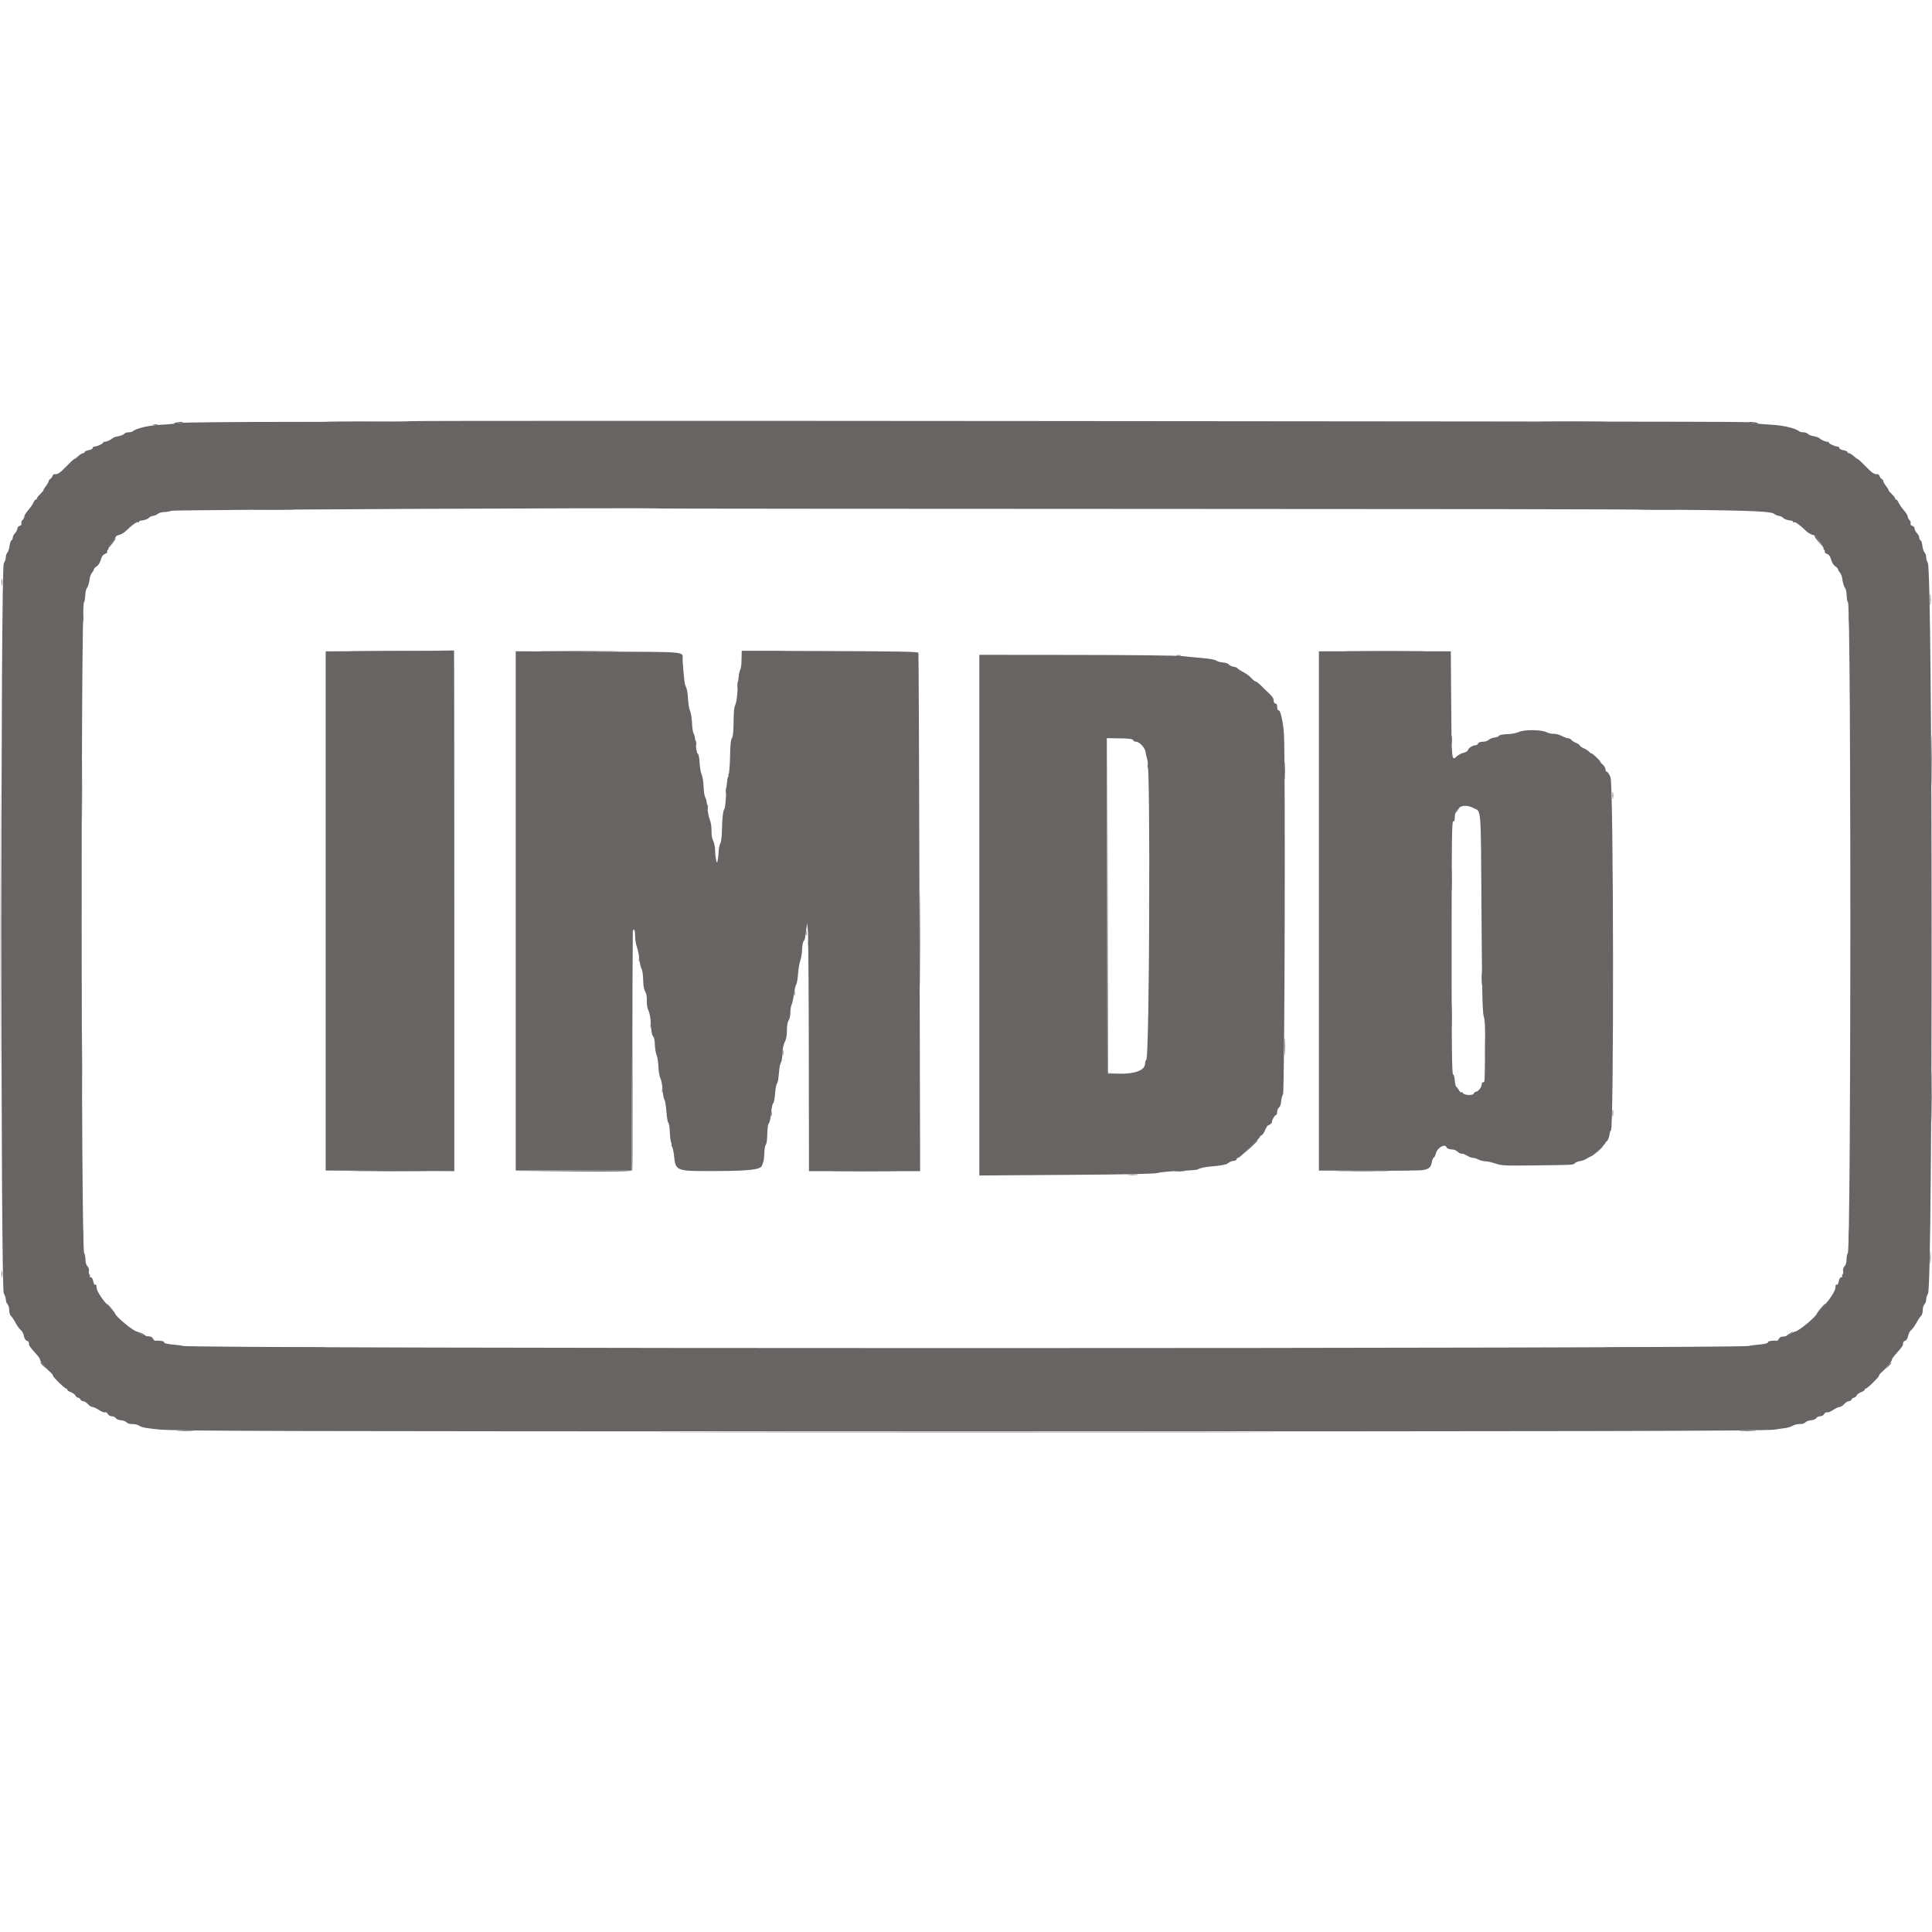 <svg fill="rgb(97, 89, 89)" id="svg" version="1.1" xmlns="http://www.w3.org/2000/svg" xmlns:xlink="http://www.w3.org/1999/xlink" width="400" height="400" viewBox="0, 0, 400,400"> <g id="svgg"> <path id="path0" d="M68.566 87.282 C 71.635 87.320,76.656 87.320,79.724 87.282 C 82.792 87.244,80.282 87.213,74.145 87.213 C 68.008 87.213,65.498 87.244,68.566 87.282 M320.172 87.282 C 323.316 87.320,328.391 87.320,331.450 87.282 C 334.510 87.244,331.938 87.213,325.735 87.213 C 319.532 87.213,317.029 87.244,320.172 87.282 M36.113 87.589 C 35.792 87.731,35.992 87.754,36.713 87.658 C 37.307 87.580,37.837 87.477,37.892 87.429 C 38.101 87.249,36.571 87.386,36.113 87.589 M362.108 87.429 C 362.163 87.477,362.693 87.580,363.287 87.658 C 364.008 87.754,364.208 87.731,363.887 87.589 C 363.429 87.386,361.899 87.249,362.108 87.429 M31.734 87.988 C 31.965 88.048,32.343 88.048,32.573 87.988 C 32.804 87.927,32.615 87.878,32.154 87.878 C 31.692 87.878,31.503 87.927,31.734 87.988 M53.344 105.518 C 55.299 105.559,58.430 105.559,60.303 105.518 C 62.175 105.478,60.576 105.445,56.749 105.445 C 52.921 105.445,51.389 105.478,53.344 105.518 M339.952 105.518 C 341.833 105.559,344.910 105.559,346.791 105.518 C 348.671 105.478,347.133 105.445,343.371 105.445 C 339.610 105.445,338.071 105.478,339.952 105.518 M375.976 111.518 C 376.242 111.881,376.748 112.501,377.100 112.897 L 377.740 113.617 377.106 112.777 C 376.758 112.316,376.350 111.695,376.200 111.398 C 376.050 111.101,375.830 110.858,375.710 110.858 C 375.590 110.858,375.710 111.155,375.976 111.518 M23.627 111.684 C 23.499 111.862,23.145 112.343,22.839 112.753 C 22.533 113.162,22.326 113.497,22.379 113.497 C 22.549 113.497,24.047 111.549,23.951 111.453 C 23.900 111.402,23.754 111.506,23.627 111.684 M0.309 120.576 C 0.310 121.236,0.357 121.477,0.412 121.112 C 0.467 120.748,0.466 120.208,0.409 119.913 C 0.352 119.618,0.307 119.916,0.309 120.576 M399.602 124.175 C 399.603 125.231,399.645 125.633,399.696 125.069 C 399.747 124.504,399.746 123.640,399.695 123.149 C 399.643 122.658,399.601 123.119,399.602 124.175 M17.111 128.014 C 17.112 128.806,17.157 129.101,17.210 128.670 C 17.264 128.239,17.263 127.591,17.208 127.230 C 17.153 126.870,17.110 127.223,17.111 128.014 M382.798 128.014 C 382.799 128.806,382.844 129.101,382.897 128.670 C 382.951 128.239,382.950 127.591,382.895 127.230 C 382.840 126.870,382.796 127.223,382.798 128.014 M73.965 134.793 C 77.627 134.830,83.620 134.830,87.283 134.793 C 90.945 134.756,87.948 134.725,80.624 134.725 C 73.299 134.725,70.303 134.756,73.965 134.793 M113.334 134.793 C 117.006 134.830,122.945 134.830,126.532 134.793 C 130.119 134.756,127.115 134.725,119.856 134.725 C 112.597 134.725,109.663 134.756,113.334 134.793 M156.389 134.792 C 157.873 134.834,160.303 134.834,161.788 134.792 C 163.272 134.750,162.058 134.716,159.088 134.716 C 156.119 134.716,154.904 134.750,156.389 134.792 M279.844 134.793 C 283.638 134.830,289.847 134.830,293.641 134.793 C 297.436 134.756,294.331 134.725,286.743 134.725 C 279.154 134.725,276.050 134.756,279.844 134.793 M243.611 135.738 C 243.842 135.799,244.220 135.799,244.451 135.738 C 244.682 135.678,244.493 135.629,244.031 135.629 C 243.569 135.629,243.380 135.678,243.611 135.738 M152.681 141.812 C 152.681 142.537,152.726 142.834,152.781 142.472 C 152.836 142.109,152.836 141.515,152.781 141.152 C 152.726 140.789,152.681 141.086,152.681 141.812 M0.118 192.202 C 0.118 217.343,0.146 227.627,0.180 215.057 C 0.214 202.487,0.214 181.917,0.180 169.346 C 0.146 156.776,0.118 167.061,0.118 192.202 M399.868 157.409 C 399.868 162.094,399.900 164.010,399.940 161.668 C 399.979 159.325,399.979 155.492,399.940 153.149 C 399.900 150.807,399.868 152.723,399.868 157.409 M300.494 153.209 C 300.496 154.001,300.540 154.296,300.594 153.865 C 300.647 153.434,300.646 152.786,300.591 152.425 C 300.537 152.065,300.493 152.418,300.494 153.209 M16.907 163.527 C 16.907 169.730,16.938 172.302,16.976 169.243 C 17.014 166.183,17.014 161.108,16.976 157.965 C 16.939 154.821,16.907 157.325,16.907 163.527 M383.074 163.647 C 383.074 169.916,383.105 172.481,383.143 169.346 C 383.181 166.212,383.181 161.083,383.143 157.948 C 383.105 154.814,383.074 157.379,383.074 163.647 M229.273 187.582 L 229.274 222.316 231.074 222.331 L 232.873 222.346 231.135 222.261 L 229.396 222.175 229.334 187.512 L 229.272 152.849 229.273 187.582 M144.032 153.929 C 144.034 154.457,144.084 154.645,144.141 154.346 C 144.198 154.048,144.196 153.616,144.136 153.387 C 144.076 153.157,144.029 153.401,144.032 153.929 M265.959 159.568 C 265.959 161.218,265.998 161.893,266.044 161.068 C 266.091 160.243,266.091 158.893,266.044 158.068 C 265.998 157.244,265.959 157.918,265.959 159.568 M237.608 158.608 C 237.608 159.070,237.658 159.259,237.718 159.028 C 237.778 158.797,237.778 158.419,237.718 158.188 C 237.658 157.957,237.608 158.146,237.608 158.608 M150.279 163.767 C 150.280 164.427,150.327 164.669,150.382 164.304 C 150.437 163.939,150.436 163.399,150.379 163.104 C 150.322 162.809,150.277 163.107,150.279 163.767 M333.842 164.727 C 333.844 165.387,333.890 165.628,333.945 165.264 C 334.001 164.899,333.999 164.359,333.942 164.064 C 333.885 163.769,333.840 164.067,333.842 164.727 M146.431 167.127 C 146.434 167.654,146.483 167.842,146.540 167.544 C 146.598 167.245,146.596 166.813,146.536 166.584 C 146.476 166.354,146.429 166.599,146.431 167.127 M301.813 167.427 C 301.391 167.919,301.074 168.446,301.200 168.446 C 301.249 168.446,301.529 168.122,301.822 167.726 C 302.400 166.944,302.395 166.750,301.813 167.427 M237.905 188.002 C 237.905 195.657,237.935 198.823,237.972 195.038 C 238.009 191.253,238.009 184.991,237.972 181.121 C 237.935 177.251,237.905 180.348,237.905 188.002 M300.518 182.124 C 300.518 184.301,300.554 185.192,300.598 184.103 C 300.643 183.014,300.643 181.233,300.598 180.144 C 300.554 179.055,300.518 179.946,300.518 182.124 M190.395 194.481 C 190.395 203.323,190.425 206.906,190.462 202.442 C 190.498 197.978,190.498 190.744,190.462 186.365 C 190.425 181.987,190.395 185.639,190.395 194.481 M166.822 193.161 C 166.822 193.623,166.872 193.812,166.932 193.581 C 166.992 193.350,166.992 192.972,166.932 192.741 C 166.872 192.510,166.822 192.699,166.822 193.161 M167.318 195.321 C 167.318 196.047,167.363 196.344,167.418 195.981 C 167.473 195.618,167.473 195.024,167.418 194.661 C 167.363 194.298,167.318 194.595,167.318 195.321 M132.269 198.680 C 132.269 199.142,132.319 199.331,132.379 199.100 C 132.439 198.869,132.439 198.491,132.379 198.260 C 132.319 198.029,132.269 198.218,132.269 198.680 M306.746 202.639 C 306.747 203.959,306.787 204.468,306.836 203.771 C 306.884 203.074,306.884 201.994,306.835 201.372 C 306.785 200.749,306.746 201.320,306.746 202.639 M130.832 223.453 L 130.774 242.347 118.716 242.412 L 106.659 242.476 118.724 242.534 C 128.198 242.579,130.813 242.527,130.903 242.292 C 130.966 242.127,130.989 233.569,130.954 223.275 L 130.891 204.559 130.832 223.453 M164.423 205.639 C 164.423 206.101,164.472 206.290,164.533 206.059 C 164.593 205.828,164.593 205.450,164.533 205.219 C 164.472 204.988,164.423 205.177,164.423 205.639 M300.518 210.318 C 300.518 212.561,300.554 213.512,300.598 212.429 C 300.643 211.347,300.643 209.511,300.599 208.350 C 300.555 207.189,300.518 208.074,300.518 210.318 M16.907 219.916 C 16.907 226.119,16.938 228.691,16.976 225.631 C 17.014 222.572,17.014 217.497,16.976 214.354 C 16.939 211.210,16.907 213.713,16.907 219.916 M383.074 220.036 C 383.074 226.305,383.105 228.869,383.143 225.735 C 383.181 222.600,383.181 217.472,383.143 214.337 C 383.105 211.203,383.074 213.767,383.074 220.036 M134.669 212.358 C 134.669 212.819,134.718 213.008,134.778 212.777 C 134.839 212.546,134.839 212.169,134.778 211.938 C 134.718 211.707,134.669 211.896,134.669 212.358 M307.474 217.277 C 307.475 219.256,307.512 220.034,307.557 219.005 C 307.602 217.976,307.602 216.357,307.556 215.406 C 307.511 214.455,307.474 215.297,307.474 217.277 M265.958 216.797 C 265.959 218.380,265.998 218.997,266.045 218.167 C 266.092 217.337,266.091 216.041,266.044 215.288 C 265.996 214.534,265.958 215.213,265.958 216.797 M237.608 217.397 C 237.608 217.858,237.658 218.047,237.718 217.816 C 237.778 217.585,237.778 217.208,237.718 216.977 C 237.658 216.746,237.608 216.935,237.608 217.397 M162.028 217.996 C 162.031 218.524,162.080 218.712,162.137 218.414 C 162.195 218.115,162.193 217.683,162.132 217.454 C 162.072 217.224,162.025 217.469,162.028 217.996 M399.868 226.995 C 399.868 231.680,399.900 233.596,399.940 231.254 C 399.979 228.911,399.979 225.078,399.940 222.735 C 399.900 220.393,399.868 222.310,399.868 226.995 M137.068 225.795 C 137.068 226.257,137.118 226.446,137.178 226.215 C 137.238 225.984,137.238 225.606,137.178 225.375 C 137.118 225.144,137.068 225.333,137.068 225.795 M333.842 230.474 C 333.844 231.134,333.890 231.375,333.945 231.010 C 334.001 230.646,333.999 230.106,333.942 229.811 C 333.885 229.516,333.840 229.814,333.842 230.474 M159.624 230.594 C 159.624 231.056,159.673 231.245,159.733 231.014 C 159.794 230.783,159.794 230.405,159.733 230.174 C 159.673 229.943,159.624 230.132,159.624 230.594 M258.900 237.493 L 257.588 238.872 258.968 237.561 C 260.250 236.342,260.458 236.113,260.280 236.113 C 260.242 236.113,259.621 236.734,258.900 237.493 M330.881 238.212 L 330.054 239.112 330.954 238.285 C 331.791 237.516,331.964 237.313,331.781 237.313 C 331.741 237.313,331.336 237.717,330.881 238.212 M73.965 242.531 C 77.627 242.569,83.620 242.569,87.283 242.531 C 90.945 242.494,87.948 242.464,80.624 242.464 C 73.299 242.464,70.303 242.494,73.965 242.531 M173.305 242.531 C 176.440 242.569,181.569 242.569,184.703 242.531 C 187.837 242.493,185.273 242.462,179.004 242.462 C 172.735 242.462,170.171 242.493,173.305 242.531 M243.371 242.526 C 243.866 242.578,244.676 242.578,245.171 242.526 C 245.666 242.475,245.261 242.432,244.271 242.432 C 243.281 242.432,242.876 242.475,243.371 242.526 M277.564 242.531 C 280.105 242.570,284.262 242.570,286.803 242.531 C 289.343 242.492,287.265 242.461,282.184 242.461 C 277.103 242.461,275.024 242.492,277.564 242.531 M233.648 243.245 C 234.074 243.298,234.830 243.298,235.328 243.247 C 235.825 243.195,235.477 243.151,234.553 243.150 C 233.629 243.149,233.222 243.192,233.648 243.245 M17.113 255.789 C 17.113 256.647,17.157 256.998,17.210 256.569 C 17.263 256.140,17.263 255.438,17.210 255.009 C 17.157 254.580,17.113 254.931,17.113 255.789 M382.798 255.669 C 382.799 256.461,382.844 256.756,382.897 256.324 C 382.951 255.893,382.950 255.245,382.895 254.885 C 382.840 254.524,382.796 254.877,382.798 255.669 M399.604 260.348 C 399.604 261.470,399.645 261.929,399.696 261.368 C 399.746 260.807,399.746 259.889,399.696 259.328 C 399.645 258.767,399.604 259.226,399.604 260.348 M0.309 263.827 C 0.310 264.487,0.357 264.729,0.412 264.364 C 0.467 263.999,0.466 263.459,0.409 263.164 C 0.352 262.869,0.307 263.167,0.309 263.827 M22.076 270.021 C 22.076 270.062,22.427 270.413,22.855 270.801 L 23.635 271.506 22.931 270.726 C 22.274 269.999,22.076 269.836,22.076 270.021 M377.069 270.726 L 376.365 271.506 377.145 270.801 C 377.871 270.144,378.035 269.946,377.849 269.946 C 377.808 269.946,377.457 270.297,377.069 270.726 M29.274 276.163 C 29.604 276.433,29.982 276.655,30.114 276.656 C 30.371 276.657,29.937 276.325,29.154 275.921 C 28.835 275.756,28.876 275.837,29.274 276.163 M370.366 276.185 C 369.970 276.447,369.754 276.660,369.886 276.658 C 370.127 276.654,371.431 275.719,371.206 275.712 C 371.140 275.710,370.762 275.923,370.366 276.185 M59.823 279.004 C 61.910 279.044,65.257 279.044,67.262 279.004 C 69.266 278.964,67.558 278.931,63.467 278.931 C 59.376 278.931,57.736 278.964,59.823 279.004 M332.888 279.004 C 334.975 279.044,338.323 279.044,340.327 279.004 C 342.331 278.964,340.624 278.931,336.533 278.931 C 332.442 278.931,330.802 278.964,332.888 279.004 M8.398 282.102 C 8.398 282.233,8.695 282.602,9.058 282.922 L 9.718 283.503 9.118 282.783 C 8.788 282.388,8.491 282.019,8.458 281.964 C 8.425 281.909,8.398 281.971,8.398 282.102 M390.902 282.755 L 390.323 283.503 391.010 282.851 C 391.387 282.492,391.648 282.155,391.589 282.102 C 391.530 282.050,391.221 282.344,390.902 282.755 M36.902 296.279 C 37.732 296.326,39.028 296.325,39.781 296.278 C 40.535 296.230,39.856 296.192,38.272 296.192 C 36.689 296.193,36.072 296.232,36.902 296.279 M360.357 296.279 C 361.187 296.326,362.483 296.325,363.237 296.278 C 363.990 296.230,363.311 296.192,361.728 296.192 C 360.144 296.193,359.527 296.232,360.357 296.279 M147.870 296.521 C 176.476 296.554,223.284 296.554,251.890 296.521 C 280.495 296.487,257.091 296.460,199.880 296.460 C 142.669 296.460,119.265 296.487,147.870 296.521 " stroke="none" fill="#646464" fill-rule="evenodd"></path> 
 <path id="path1" d="" stroke="none" fill="#6c6b6b" fill-rule="evenodd"></path> 
 <path id="path2" d="M85.164 87.198 C 85.087 87.277,74.540 87.343,61.725 87.345 C 48.299 87.347,37.925 87.444,37.244 87.573 C 36.593 87.696,34.831 87.861,33.327 87.939 C 30.779 88.072,28.197 88.674,27.487 89.301 C 27.361 89.412,26.969 89.502,26.616 89.502 C 26.263 89.502,25.850 89.651,25.700 89.832 C 25.549 90.014,25.004 90.230,24.488 90.312 C 23.972 90.395,23.402 90.610,23.221 90.790 C 22.877 91.134,21.844 91.551,21.536 91.469 C 21.437 91.443,21.356 91.517,21.356 91.633 C 21.356 91.868,20.048 92.462,19.530 92.462 C 19.346 92.462,19.196 92.593,19.196 92.755 C 19.196 92.916,18.818 93.119,18.356 93.206 C 17.894 93.292,17.516 93.466,17.516 93.592 C 17.516 93.718,17.370 93.821,17.192 93.821 C 17.013 93.821,16.575 94.091,16.219 94.421 C 15.863 94.751,15.491 95.021,15.393 95.021 C 15.294 95.021,14.538 95.723,13.713 96.581 C 12.384 97.963,11.888 98.278,11.211 98.167 C 11.108 98.150,10.955 98.326,10.869 98.558 C 10.784 98.790,10.571 99.067,10.396 99.172 C 10.221 99.278,10.078 99.483,10.078 99.629 C 10.078 99.775,9.803 100.256,9.466 100.697 C 9.129 101.139,8.917 101.500,8.994 101.500 C 9.072 101.500,8.780 101.847,8.347 102.272 C 7.913 102.696,7.585 103.128,7.618 103.231 C 7.651 103.335,7.568 103.419,7.433 103.419 C 7.299 103.419,7.060 103.716,6.903 104.079 C 6.747 104.442,6.263 105.144,5.829 105.640 C 5.394 106.135,5.039 106.709,5.039 106.916 C 5.039 107.123,4.871 107.461,4.665 107.667 C 4.460 107.872,4.352 108.198,4.426 108.391 C 4.511 108.611,4.381 108.790,4.080 108.868 C 3.814 108.938,3.599 109.196,3.599 109.446 C 3.599 109.695,3.383 110.114,3.119 110.378 C 2.855 110.642,2.639 111.065,2.639 111.318 C 2.639 111.571,2.520 111.817,2.374 111.866 C 2.228 111.915,2.054 112.430,1.987 113.011 C 1.919 113.591,1.715 114.216,1.532 114.399 C 1.349 114.582,1.200 115.024,1.200 115.381 C 1.200 115.738,1.011 116.297,0.780 116.623 C 0.127 117.546,0.127 266.857,0.780 267.780 C 1.011 268.106,1.200 268.665,1.200 269.022 C 1.200 269.380,1.362 269.834,1.560 270.032 C 1.758 270.230,1.920 270.792,1.920 271.282 C 1.920 271.772,2.069 272.293,2.253 272.439 C 2.436 272.586,2.880 273.244,3.239 273.901 C 3.598 274.559,4.092 275.237,4.336 275.408 C 4.580 275.579,4.852 276.102,4.940 276.571 C 5.034 277.071,5.279 277.489,5.535 277.583 C 5.963 277.742,5.997 277.803,6.000 278.404 C 6.001 278.569,6.538 279.286,7.193 279.998 C 7.849 280.709,8.339 281.365,8.283 281.456 C 8.159 281.657,9.472 283.294,10.372 284.060 C 10.732 284.366,11.002 284.709,10.972 284.822 C 10.907 285.068,13.479 287.563,13.737 287.504 C 13.836 287.481,13.917 287.576,13.917 287.715 C 13.917 287.854,14.243 288.081,14.642 288.220 C 15.041 288.359,15.477 288.677,15.610 288.927 C 15.744 289.178,16.000 289.382,16.180 289.382 C 16.359 289.382,16.567 289.544,16.643 289.742 C 16.719 289.940,16.981 290.102,17.226 290.102 C 17.470 290.102,17.905 290.372,18.191 290.702 C 18.478 291.032,18.905 291.302,19.139 291.302 C 19.373 291.302,19.975 291.580,20.476 291.921 C 20.978 292.262,21.541 292.482,21.728 292.410 C 21.919 292.337,22.179 292.486,22.320 292.750 C 22.464 293.019,22.822 293.221,23.152 293.221 C 23.471 293.221,23.826 293.390,23.941 293.595 C 24.056 293.801,24.555 294.007,25.050 294.053 C 25.544 294.099,26.077 294.299,26.232 294.498 C 26.400 294.712,26.868 294.848,27.384 294.833 C 27.862 294.818,28.513 294.976,28.831 295.184 C 29.367 295.536,30.090 295.674,32.873 295.960 C 36.075 296.289,56.749 296.341,188.634 296.355 C 326.394 296.368,365.902 296.286,367.487 295.980 C 367.882 295.904,368.743 295.779,369.399 295.702 C 370.055 295.625,370.852 295.392,371.169 295.184 C 371.487 294.976,372.138 294.818,372.616 294.833 C 373.132 294.848,373.600 294.712,373.768 294.498 C 373.923 294.299,374.456 294.099,374.950 294.053 C 375.445 294.007,375.944 293.801,376.059 293.595 C 376.174 293.390,376.529 293.221,376.848 293.221 C 377.178 293.221,377.536 293.019,377.680 292.750 C 377.821 292.486,378.081 292.337,378.272 292.410 C 378.459 292.482,379.022 292.262,379.524 291.921 C 380.025 291.580,380.627 291.302,380.861 291.302 C 381.095 291.302,381.522 291.032,381.809 290.702 C 382.095 290.372,382.530 290.102,382.774 290.102 C 383.019 290.102,383.281 289.940,383.357 289.742 C 383.433 289.544,383.641 289.382,383.820 289.382 C 384.000 289.382,384.256 289.178,384.390 288.927 C 384.523 288.677,384.959 288.359,385.358 288.220 C 385.757 288.081,386.083 287.854,386.083 287.715 C 386.083 287.576,386.164 287.481,386.263 287.504 C 386.521 287.563,389.093 285.068,389.028 284.822 C 388.998 284.709,389.268 284.366,389.628 284.060 C 390.528 283.294,391.841 281.657,391.717 281.456 C 391.661 281.365,392.151 280.709,392.807 279.998 C 393.462 279.286,393.999 278.569,394.000 278.404 C 394.003 277.803,394.037 277.742,394.465 277.583 C 394.721 277.489,394.966 277.071,395.060 276.571 C 395.148 276.102,395.420 275.579,395.664 275.408 C 395.908 275.237,396.402 274.559,396.761 273.901 C 397.120 273.244,397.564 272.586,397.747 272.439 C 397.931 272.293,398.080 271.772,398.080 271.282 C 398.080 270.792,398.242 270.230,398.440 270.032 C 398.638 269.834,398.800 269.380,398.800 269.022 C 398.800 268.665,398.967 268.134,399.172 267.843 C 400.203 266.371,400.161 117.988,399.129 116.503 C 398.948 116.243,398.800 115.738,398.800 115.381 C 398.800 115.024,398.651 114.582,398.468 114.399 C 398.285 114.216,398.081 113.591,398.013 113.011 C 397.946 112.430,397.772 111.915,397.626 111.866 C 397.480 111.817,397.361 111.571,397.361 111.318 C 397.361 111.065,397.145 110.642,396.881 110.378 C 396.617 110.114,396.401 109.695,396.401 109.446 C 396.401 109.196,396.186 108.938,395.920 108.868 C 395.619 108.790,395.489 108.611,395.574 108.391 C 395.648 108.198,395.540 107.872,395.335 107.667 C 395.129 107.461,394.961 107.123,394.961 106.916 C 394.961 106.709,394.606 106.135,394.171 105.640 C 393.737 105.144,393.253 104.442,393.097 104.079 C 392.940 103.716,392.701 103.419,392.567 103.419 C 392.432 103.419,392.349 103.335,392.382 103.231 C 392.415 103.128,392.087 102.696,391.653 102.272 C 391.220 101.847,390.928 101.500,391.006 101.500 C 391.083 101.500,390.871 101.139,390.534 100.697 C 390.197 100.256,389.922 99.775,389.922 99.629 C 389.922 99.483,389.779 99.278,389.604 99.172 C 389.429 99.067,389.216 98.790,389.131 98.558 C 389.045 98.326,388.892 98.150,388.789 98.167 C 388.112 98.278,387.616 97.963,386.287 96.581 C 385.462 95.723,384.706 95.021,384.607 95.021 C 384.509 95.021,384.137 94.751,383.781 94.421 C 383.425 94.091,382.987 93.821,382.808 93.821 C 382.630 93.821,382.484 93.718,382.484 93.592 C 382.484 93.466,382.106 93.292,381.644 93.206 C 381.182 93.119,380.804 92.916,380.804 92.755 C 380.804 92.593,380.654 92.462,380.470 92.462 C 379.952 92.462,378.644 91.868,378.644 91.633 C 378.644 91.517,378.563 91.443,378.464 91.469 C 378.156 91.551,377.123 91.134,376.779 90.790 C 376.598 90.610,376.028 90.395,375.512 90.312 C 374.996 90.230,374.451 90.014,374.300 89.832 C 374.150 89.651,373.737 89.502,373.384 89.502 C 373.031 89.502,372.639 89.412,372.513 89.301 C 371.792 88.664,369.180 88.054,366.640 87.928 C 365.146 87.854,363.375 87.690,362.705 87.562 C 361.222 87.280,375.815 87.319,217.516 87.175 C 144.799 87.109,85.240 87.120,85.164 87.198 M242.268 105.366 C 357.288 105.396,366.274 105.472,367.367 106.421 C 367.564 106.593,367.996 106.771,368.326 106.816 C 368.656 106.862,369.034 107.035,369.166 107.201 C 369.386 107.479,370.167 107.747,370.906 107.798 C 371.071 107.809,371.206 107.915,371.206 108.033 C 371.206 108.150,371.298 108.190,371.410 108.121 C 371.649 107.973,372.731 108.740,373.806 109.819 C 374.223 110.237,374.888 110.651,375.284 110.738 C 375.681 110.825,376.005 110.980,376.005 111.083 C 376.005 111.186,376.376 111.739,376.829 112.312 C 377.282 112.885,377.605 113.432,377.545 113.529 C 377.485 113.625,377.548 113.773,377.684 113.857 C 377.821 113.941,377.870 114.111,377.794 114.234 C 377.718 114.357,377.927 114.561,378.258 114.687 C 378.682 114.848,378.937 115.203,379.122 115.887 C 379.274 116.455,379.628 117.019,379.973 117.245 C 380.298 117.458,380.564 117.746,380.564 117.885 C 380.564 118.025,380.732 118.325,380.938 118.552 C 381.144 118.779,381.356 119.312,381.410 119.736 C 381.536 120.731,381.762 121.460,382.061 121.834 C 382.192 121.998,382.315 122.677,382.334 123.344 C 382.353 124.010,382.475 124.632,382.606 124.725 C 383.281 125.207,383.251 258.554,382.576 259.414 C 382.432 259.598,382.312 260.201,382.309 260.755 C 382.305 261.379,382.147 261.918,381.893 262.173 C 381.648 262.417,381.526 262.813,381.591 263.151 C 381.650 263.463,381.604 263.778,381.488 263.850 C 381.371 263.921,381.338 264.081,381.414 264.204 C 381.490 264.327,381.396 264.427,381.205 264.427 C 380.997 264.427,380.793 264.768,380.698 265.274 C 380.611 265.739,380.437 266.057,380.312 265.979 C 380.187 265.902,380.068 265.980,380.047 266.153 C 380.027 266.325,379.998 266.575,379.983 266.707 C 379.899 267.429,378.681 269.267,377.544 270.386 C 376.830 271.091,376.241 271.738,376.237 271.826 C 376.205 272.459,372.309 275.705,371.582 275.705 C 371.482 275.705,371.074 275.937,370.676 276.221 C 370.277 276.504,369.640 276.727,369.259 276.716 C 368.807 276.704,368.480 276.857,368.319 277.158 C 368.183 277.412,367.994 277.608,367.899 277.594 C 367.203 277.489,365.924 277.666,366.039 277.852 C 366.191 278.097,365.290 278.309,363.475 278.455 C 362.852 278.506,362.258 278.597,362.155 278.658 C 361.140 279.260,38.860 279.260,37.845 278.658 C 37.742 278.597,37.148 278.506,36.525 278.455 C 34.710 278.309,33.809 278.097,33.961 277.852 C 34.076 277.666,32.797 277.489,32.101 277.594 C 32.006 277.608,31.813 277.405,31.672 277.142 C 31.500 276.820,31.166 276.663,30.645 276.659 C 30.221 276.656,29.604 276.443,29.274 276.185 C 28.944 275.927,28.576 275.713,28.455 275.710 C 27.679 275.691,23.796 272.477,23.763 271.826 C 23.759 271.738,23.170 271.091,22.456 270.386 C 21.319 269.267,20.101 267.429,20.017 266.707 C 20.002 266.575,19.973 266.325,19.953 266.153 C 19.932 265.980,19.813 265.902,19.688 265.979 C 19.563 266.057,19.389 265.739,19.302 265.274 C 19.207 264.768,19.003 264.427,18.795 264.427 C 18.604 264.427,18.510 264.327,18.586 264.204 C 18.662 264.081,18.629 263.921,18.512 263.850 C 18.396 263.778,18.350 263.463,18.409 263.151 C 18.474 262.813,18.352 262.417,18.107 262.173 C 17.853 261.918,17.695 261.379,17.691 260.755 C 17.688 260.201,17.566 259.597,17.421 259.411 C 16.770 258.583,16.718 125.213,17.368 124.741 C 17.484 124.657,17.610 124.032,17.646 123.353 C 17.683 122.673,17.817 121.987,17.945 121.827 C 18.238 121.460,18.465 120.724,18.590 119.736 C 18.644 119.312,18.856 118.779,19.062 118.552 C 19.268 118.325,19.436 118.025,19.436 117.885 C 19.436 117.746,19.702 117.458,20.027 117.245 C 20.372 117.019,20.726 116.455,20.878 115.887 C 21.063 115.203,21.318 114.848,21.742 114.687 C 22.073 114.561,22.282 114.357,22.206 114.234 C 22.130 114.111,22.179 113.941,22.316 113.857 C 22.452 113.773,22.515 113.625,22.455 113.529 C 22.395 113.432,22.718 112.885,23.171 112.312 C 23.624 111.739,23.995 111.186,23.995 111.083 C 23.995 110.980,24.319 110.825,24.716 110.738 C 25.112 110.651,25.777 110.237,26.194 109.819 C 27.269 108.740,28.351 107.973,28.590 108.121 C 28.702 108.190,28.794 108.150,28.794 108.033 C 28.794 107.915,28.929 107.809,29.094 107.798 C 29.833 107.747,30.614 107.479,30.834 107.201 C 30.966 107.035,31.344 106.862,31.674 106.816 C 32.004 106.771,32.447 106.579,32.659 106.390 C 32.871 106.201,33.465 106.034,33.979 106.017 C 34.493 106.001,35.183 105.878,35.513 105.744 C 36.027 105.535,136.032 105.074,136.569 105.278 C 136.655 105.311,184.220 105.350,242.268 105.366 M80.684 134.793 L 67.427 134.857 67.427 188.600 L 67.427 242.344 80.744 242.408 L 94.061 242.472 94.061 188.542 C 94.061 158.881,94.034 134.639,94.001 134.671 C 93.968 134.703,87.975 134.758,80.684 134.793 M153.539 136.113 C 153.500 137.923,153.460 138.210,153.139 138.983 C 152.990 139.341,152.813 140.812,152.745 142.252 C 152.677 143.691,152.501 145.180,152.354 145.560 C 151.950 146.605,151.919 146.884,151.877 149.794 C 151.851 151.625,151.738 152.605,151.525 152.849 C 151.304 153.102,151.192 154.215,151.151 156.569 C 151.119 158.416,150.988 160.063,150.862 160.228 C 150.735 160.393,150.712 160.528,150.810 160.528 C 150.908 160.528,150.875 160.664,150.737 160.831 C 150.598 160.998,150.419 162.533,150.338 164.242 C 150.257 165.951,150.102 167.408,149.994 167.478 C 149.713 167.661,149.506 169.418,149.470 171.926 C 149.452 173.143,149.311 174.295,149.146 174.565 C 148.986 174.829,148.831 175.531,148.802 176.125 C 148.773 176.719,148.709 177.421,148.658 177.684 C 148.608 177.948,148.551 178.272,148.532 178.404 C 148.430 179.099,148.082 177.485,148.066 176.245 C 148.055 175.416,147.884 174.500,147.662 174.085 C 147.422 173.635,147.290 172.852,147.311 171.995 C 147.330 171.205,147.182 170.239,146.961 169.715 C 146.751 169.215,146.517 168.050,146.443 167.127 C 146.368 166.203,146.180 165.285,146.024 165.087 C 145.868 164.889,145.711 163.917,145.676 162.927 C 145.640 161.938,145.464 160.804,145.285 160.408 C 145.105 160.012,144.920 159.040,144.872 158.248 C 144.777 156.667,144.669 156.161,144.380 155.948 C 144.276 155.871,144.126 155.007,144.049 154.028 C 143.971 153.050,143.780 152.088,143.624 151.890 C 143.469 151.692,143.312 150.720,143.276 149.730 C 143.240 148.740,143.059 147.606,142.873 147.211 C 142.686 146.815,142.495 145.676,142.448 144.680 C 142.400 143.685,142.226 142.617,142.060 142.307 C 141.894 141.997,141.720 141.300,141.673 140.758 C 141.626 140.216,141.529 139.178,141.457 138.452 C 141.386 137.726,141.327 136.809,141.328 136.413 C 141.329 134.876,142.527 134.979,123.824 134.907 L 106.779 134.841 106.779 188.596 L 106.779 242.352 118.741 242.352 L 130.703 242.352 130.866 218.056 C 130.956 204.694,131.024 193.464,131.018 193.101 C 131.011 192.738,131.116 192.442,131.250 192.442 C 131.385 192.442,131.494 193.018,131.494 193.731 C 131.494 194.440,131.660 195.492,131.863 196.068 C 132.067 196.645,132.297 197.765,132.376 198.558 C 132.455 199.351,132.636 200.216,132.778 200.480 C 133.042 200.972,133.113 201.507,133.193 203.598 C 133.218 204.257,133.402 205.046,133.603 205.351 C 133.833 205.703,133.951 206.385,133.924 207.212 C 133.897 208.028,134.028 208.803,134.273 209.277 C 134.514 209.743,134.699 210.816,134.754 212.066 C 134.803 213.184,134.975 214.255,135.138 214.451 C 135.469 214.850,135.530 215.140,135.606 216.677 C 135.635 217.271,135.793 218.084,135.957 218.485 C 136.122 218.885,136.283 219.959,136.316 220.871 C 136.349 221.783,136.533 222.844,136.725 223.228 C 136.917 223.612,137.125 224.698,137.188 225.641 C 137.250 226.583,137.418 227.497,137.560 227.671 C 137.703 227.845,137.889 228.962,137.975 230.151 C 138.061 231.341,138.241 232.387,138.376 232.474 C 138.510 232.562,138.642 233.371,138.669 234.273 C 138.697 235.174,138.818 236.173,138.940 236.492 C 139.061 236.811,139.096 237.073,139.017 237.073 C 138.938 237.073,138.986 237.209,139.124 237.375 C 139.262 237.541,139.452 238.378,139.545 239.235 C 139.904 242.517,139.816 242.486,148.410 242.451 C 155.254 242.423,157.500 242.148,157.772 241.304 C 157.863 241.022,157.998 240.630,158.072 240.432 C 158.146 240.234,158.223 239.459,158.243 238.710 C 158.264 237.960,158.398 237.205,158.541 237.030 C 158.684 236.855,158.817 236.119,158.837 235.393 C 158.892 233.344,158.963 232.835,159.243 232.481 C 159.386 232.301,159.574 231.348,159.662 230.364 C 159.749 229.380,159.939 228.501,160.084 228.412 C 160.229 228.322,160.402 227.454,160.469 226.482 C 160.535 225.510,160.695 224.582,160.824 224.419 C 160.954 224.257,161.097 223.771,161.143 223.340 C 161.189 222.908,161.281 222.032,161.347 221.392 C 161.414 220.753,161.574 220.101,161.703 219.945 C 161.833 219.789,161.962 218.963,161.990 218.109 C 162.022 217.151,162.212 216.237,162.485 215.720 C 162.785 215.153,162.927 214.378,162.927 213.307 C 162.927 212.291,163.053 211.563,163.280 211.264 C 163.473 211.007,163.635 210.278,163.640 209.642 C 163.644 209.007,163.754 208.287,163.885 208.042 C 164.016 207.797,164.235 206.814,164.370 205.857 C 164.506 204.899,164.723 203.989,164.852 203.833 C 164.981 203.677,165.150 202.697,165.228 201.655 C 165.305 200.613,165.512 199.375,165.688 198.904 C 165.864 198.433,166.033 197.407,166.064 196.624 C 166.095 195.841,166.234 195.055,166.373 194.877 C 166.512 194.699,166.643 194.429,166.664 194.277 C 166.684 194.125,166.793 193.353,166.904 192.561 L 167.107 191.122 167.267 192.801 C 167.355 193.725,167.440 205.279,167.457 218.476 L 167.487 242.472 178.994 242.472 L 190.501 242.472 190.372 188.962 C 190.301 159.532,190.202 135.319,190.151 135.156 C 190.079 134.924,186.059 134.845,171.814 134.796 L 153.569 134.733 153.539 136.113 M273.065 188.602 L 273.065 242.352 282.244 242.380 C 287.292 242.396,291.529 242.387,291.659 242.361 C 291.790 242.335,292.535 242.316,293.316 242.320 C 295.435 242.330,296.234 241.914,296.429 240.699 C 296.515 240.156,296.689 239.712,296.814 239.712 C 296.940 239.712,297.158 239.282,297.299 238.756 C 297.621 237.561,299.216 236.700,299.504 237.566 C 299.585 237.809,300.112 237.975,300.923 238.014 C 301.134 238.024,301.553 238.246,301.854 238.507 C 302.155 238.769,302.497 238.923,302.615 238.850 C 302.732 238.778,303.190 238.942,303.632 239.215 C 304.074 239.489,304.654 239.712,304.920 239.712 C 305.186 239.712,305.713 239.873,306.091 240.071 C 306.469 240.268,307.113 240.430,307.521 240.430 C 307.929 240.431,308.878 240.643,309.629 240.902 C 310.888 241.335,311.533 241.365,317.885 241.284 C 326.140 241.178,325.634 241.208,326.088 240.800 C 326.290 240.619,326.779 240.431,327.175 240.384 C 327.570 240.336,328.186 240.103,328.542 239.865 C 328.898 239.628,329.330 239.407,329.502 239.375 C 329.832 239.312,332.663 236.593,332.397 236.593 C 332.312 236.593,332.432 236.454,332.664 236.284 C 332.896 236.114,333.146 235.524,333.220 234.970 C 333.294 234.416,333.429 234.009,333.520 234.065 C 334.160 234.460,334.082 162.563,333.441 160.948 C 333.192 160.321,332.864 159.808,332.712 159.808 C 332.560 159.808,332.418 159.565,332.395 159.268 C 332.373 158.971,332.134 158.549,331.865 158.330 C 331.595 158.111,331.374 157.864,331.374 157.782 C 331.374 157.537,329.730 155.969,329.474 155.969 C 329.344 155.969,329.152 155.834,329.046 155.669 C 328.941 155.504,328.449 155.182,327.954 154.953 C 327.460 154.724,327.055 154.440,327.055 154.322 C 327.055 154.204,326.704 153.966,326.275 153.792 C 325.846 153.619,325.409 153.336,325.303 153.163 C 325.197 152.991,324.923 152.849,324.694 152.849 C 324.464 152.849,323.849 152.629,323.326 152.360 C 322.803 152.091,322.052 151.895,321.656 151.924 C 321.260 151.953,320.612 151.809,320.216 151.603 C 319.173 151.062,315.561 151.022,314.470 151.540 C 314.013 151.757,313.067 151.955,312.368 151.981 C 310.990 152.032,310.454 152.147,310.240 152.436 C 310.164 152.538,309.759 152.665,309.341 152.718 C 308.922 152.771,308.409 152.984,308.202 153.192 C 307.994 153.399,307.451 153.569,306.994 153.569 C 306.477 153.569,306.112 153.705,306.026 153.929 C 305.950 154.127,305.742 154.289,305.565 154.289 C 304.961 154.289,304.060 154.826,303.949 155.253 C 303.883 155.502,303.503 155.748,303.029 155.849 C 302.584 155.943,301.924 156.297,301.562 156.636 C 300.547 157.589,300.545 157.569,300.458 145.871 L 300.375 134.853 286.720 134.853 L 273.065 134.853 273.065 188.602 M202.759 189.472 L 202.759 243.371 220.816 243.247 C 233.659 243.160,239.115 243.043,239.712 242.843 C 240.174 242.689,242.172 242.502,244.151 242.428 C 246.131 242.355,247.858 242.214,247.990 242.116 C 248.362 241.840,249.540 241.589,250.990 241.478 C 251.716 241.422,252.579 241.320,252.909 241.251 C 253.239 241.183,253.633 241.100,253.785 241.069 C 253.937 241.037,254.231 240.869,254.440 240.696 C 254.648 240.523,255.091 240.366,255.424 240.347 C 255.756 240.328,256.029 240.177,256.029 240.012 C 256.029 239.847,256.174 239.712,256.351 239.712 C 256.690 239.712,260.828 235.722,260.828 235.395 C 260.828 235.290,260.989 235.142,261.186 235.067 C 261.384 234.991,261.719 234.494,261.932 233.961 C 262.145 233.429,262.424 232.993,262.551 232.993 C 262.678 232.993,262.944 232.831,263.142 232.633 C 263.340 232.436,263.437 232.274,263.358 232.274 C 263.280 232.274,263.383 231.950,263.587 231.554 C 263.792 231.158,264.065 230.834,264.193 230.834 C 264.322 230.834,264.427 230.549,264.427 230.200 C 264.427 229.852,264.599 229.441,264.809 229.288 C 265.026 229.129,265.215 228.597,265.245 228.061 C 265.275 227.541,265.454 226.845,265.643 226.515 C 265.983 225.921,266.152 156.870,265.825 151.890 C 265.677 149.626,265.120 147.091,264.772 147.091 C 264.626 147.091,264.489 146.929,264.467 146.731 C 264.445 146.533,264.409 146.209,264.387 146.011 C 264.365 145.813,264.203 145.651,264.027 145.651 C 263.845 145.651,263.707 145.389,263.707 145.041 C 263.707 144.666,263.428 144.183,262.979 143.782 C 262.578 143.424,261.802 142.672,261.254 142.112 C 260.706 141.551,260.133 141.092,259.982 141.092 C 259.831 141.092,259.422 140.771,259.072 140.379 C 258.723 139.987,257.976 139.433,257.413 139.147 C 256.850 138.862,256.316 138.514,256.226 138.375 C 256.137 138.235,255.759 138.083,255.387 138.036 C 255.014 137.989,254.581 137.783,254.425 137.578 C 254.268 137.371,253.715 137.181,253.183 137.152 C 252.656 137.124,252.050 136.955,251.836 136.778 C 251.616 136.596,250.437 136.371,249.119 136.260 C 247.839 136.153,245.873 135.963,244.751 135.838 C 243.629 135.713,233.722 135.602,222.735 135.592 L 202.759 135.573 202.759 189.472 M234.597 153.237 C 234.667 153.420,234.927 153.569,235.175 153.569 C 235.921 153.569,237.061 154.795,237.183 155.729 C 237.243 156.191,237.417 156.947,237.568 157.409 C 238.206 159.355,237.985 218.740,237.337 219.388 C 237.192 219.533,237.073 219.880,237.073 220.158 C 237.073 221.565,235.171 222.326,231.674 222.320 L 229.274 222.316 229.213 187.571 L 229.153 152.827 231.811 152.866 C 233.825 152.896,234.501 152.986,234.597 153.237 M305.157 167.335 C 306.703 168.134,306.588 166.552,306.730 188.962 C 306.835 205.497,306.924 209.563,307.196 210.438 C 307.454 211.267,307.517 212.882,307.468 217.397 C 307.390 224.494,307.413 224.118,307.063 224.050 C 306.907 224.020,306.775 224.230,306.771 224.518 C 306.763 225.103,306.024 226.035,305.567 226.035 C 305.404 226.035,305.203 226.211,305.120 226.426 C 304.949 226.872,303.019 226.755,302.864 226.289 C 302.817 226.147,302.685 226.089,302.571 226.160 C 302.457 226.231,302.234 226.042,302.076 225.742 C 301.917 225.441,301.673 225.120,301.532 225.029 C 301.392 224.938,301.243 224.349,301.202 223.720 C 301.161 223.091,300.995 222.495,300.834 222.395 C 300.605 222.253,300.541 216.679,300.545 197.189 C 300.550 172.056,300.583 169.810,300.944 170.033 C 301.052 170.100,301.154 169.905,301.170 169.600 C 301.250 168.158,301.364 167.835,301.982 167.304 C 302.717 166.671,303.896 166.683,305.157 167.335 " stroke="none" fill="#686464" fill-rule="evenodd"></path> 
 <path id="path3" d="" stroke="none" fill="#646c68" fill-rule="evenodd"></path> 
 <path id="path4" d="" stroke="none" fill="#64646c" fill-rule="evenodd"></path> 
</g> 
</svg>